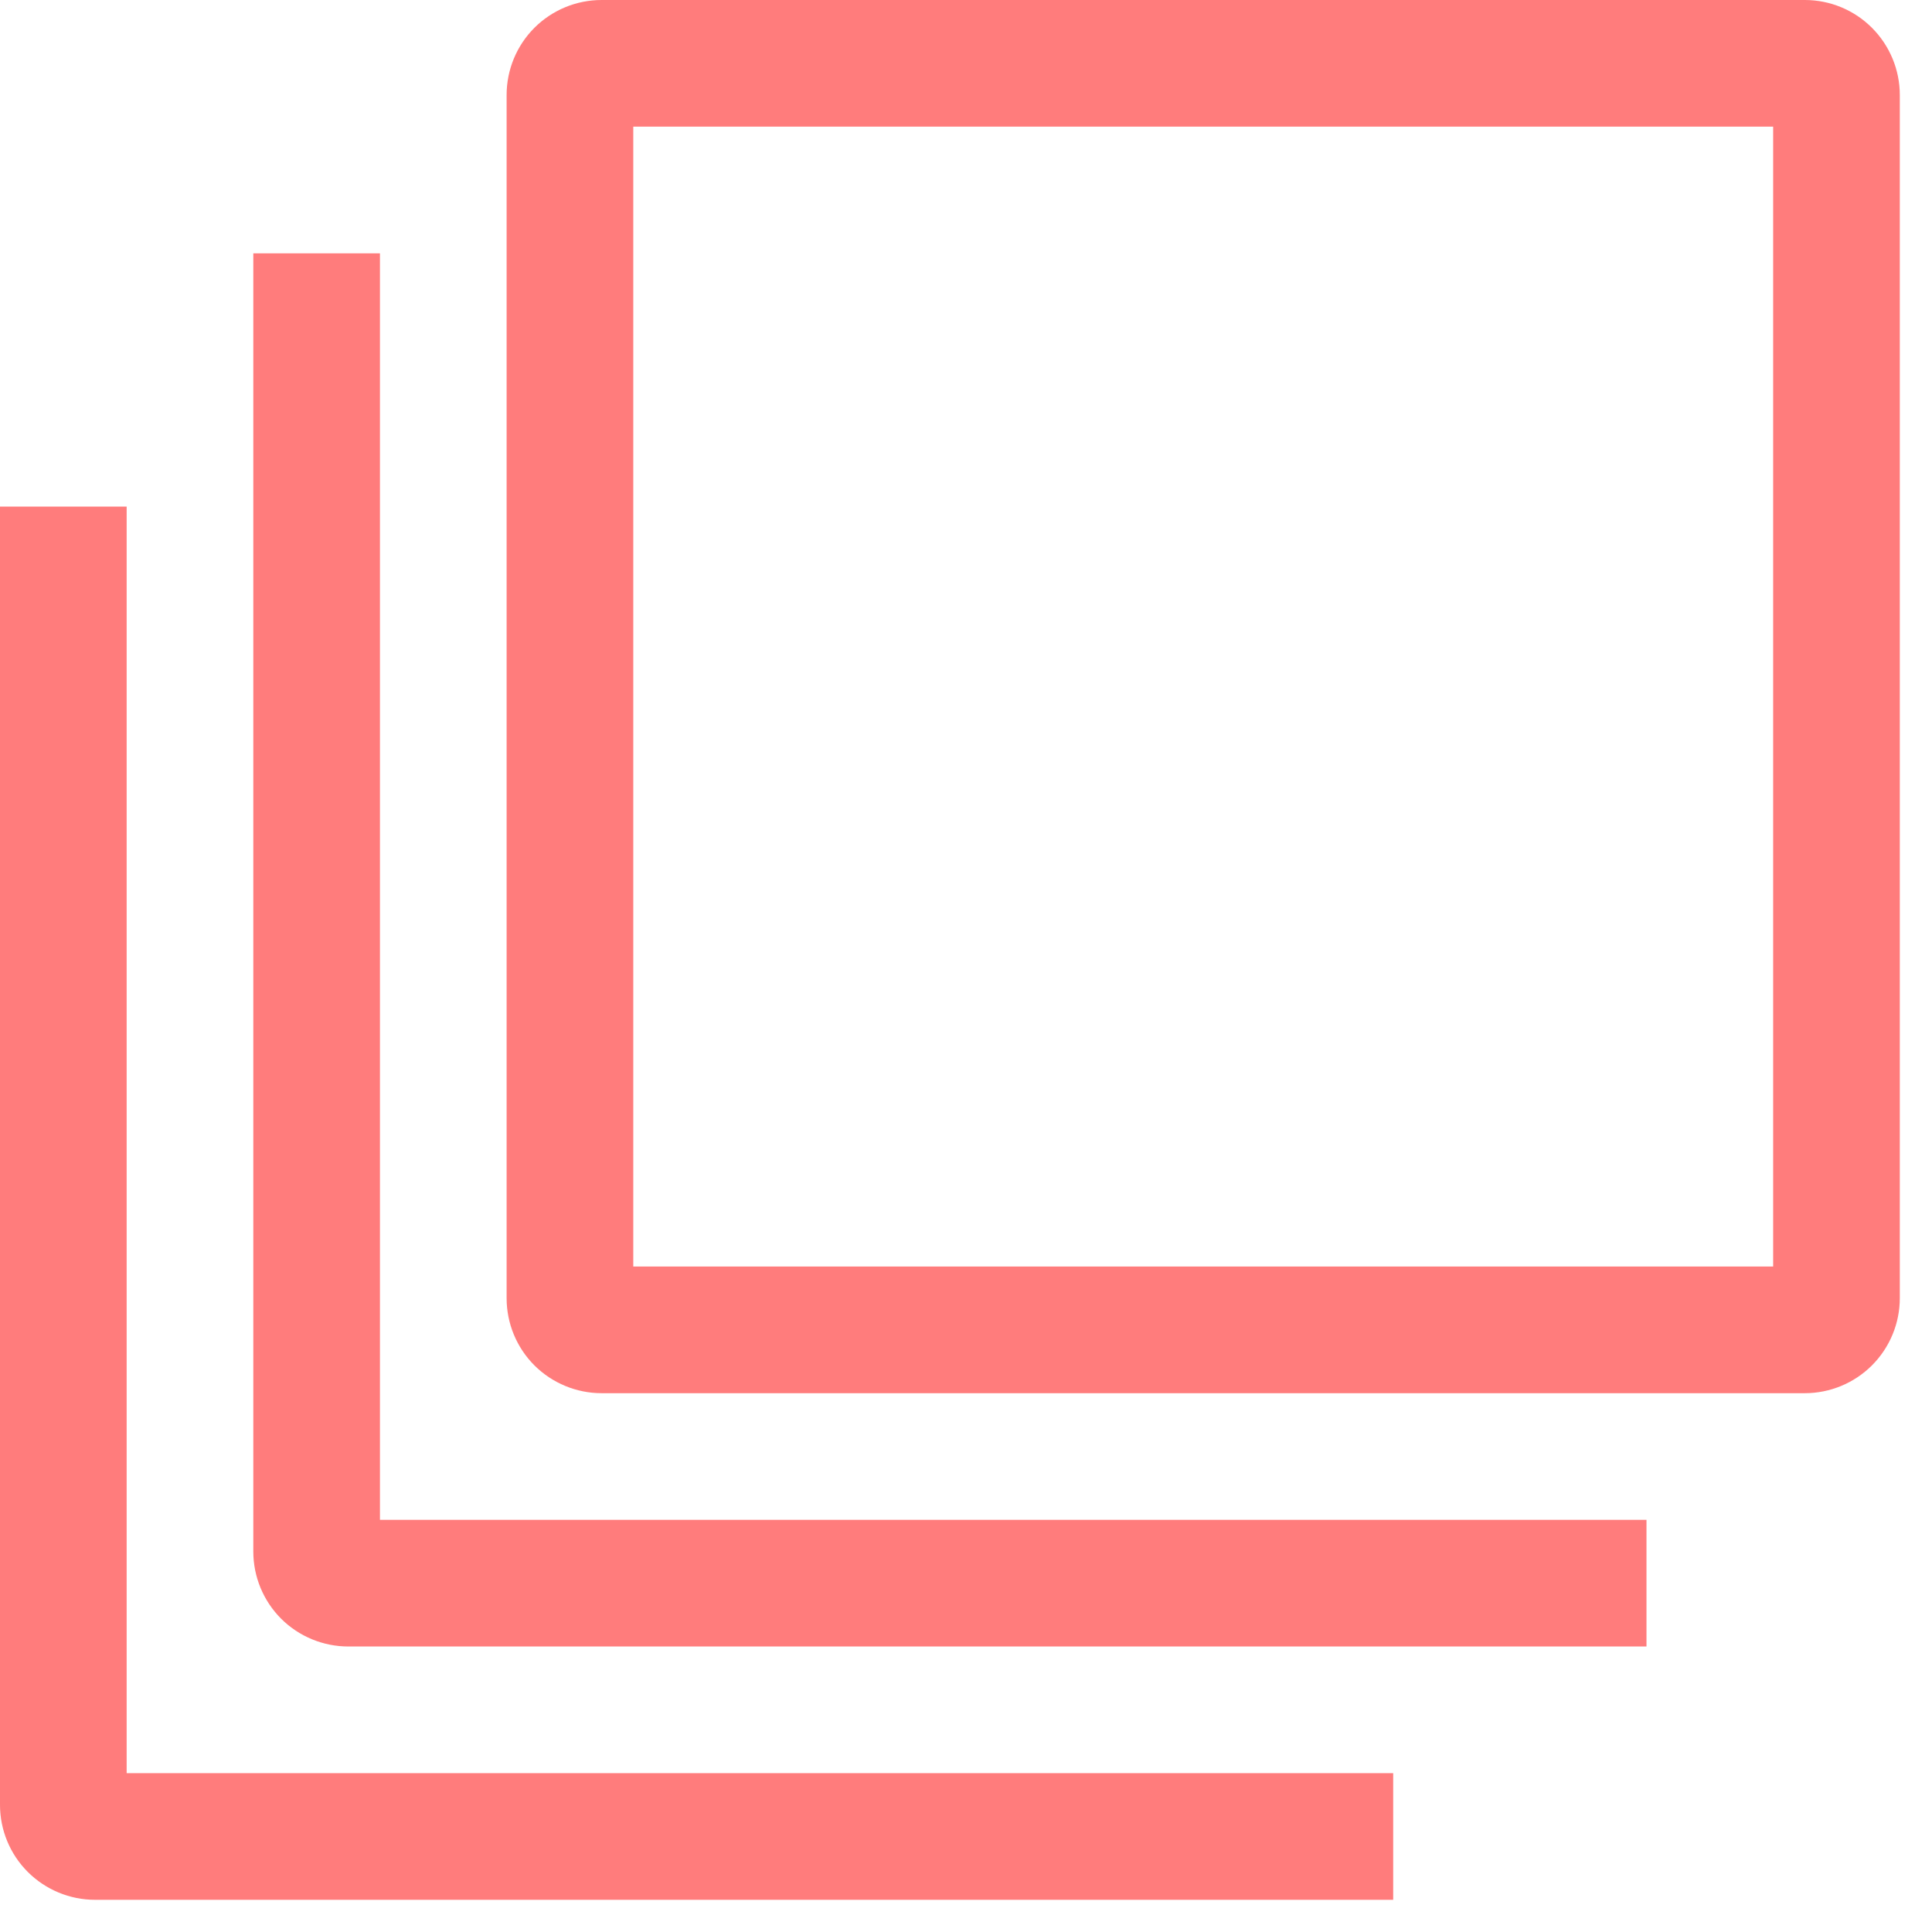 <svg width="36" height="36" viewBox="0 0 36 36" fill="none" xmlns="http://www.w3.org/2000/svg">
<path d="M33.63 0H11.21C10.741 0 10.29 0.186 9.958 0.518C9.626 0.85 9.44 1.301 9.44 1.77V24.19C9.44 24.659 9.626 25.11 9.958 25.442C10.29 25.773 10.741 25.96 11.21 25.96H33.63C34.099 25.96 34.55 25.773 34.881 25.442C35.213 25.11 35.4 24.659 35.4 24.19V1.77C35.4 1.301 35.213 0.85 34.881 0.518C34.55 0.186 34.099 0 33.63 0ZM33.04 23.6H11.8V2.36H33.04V23.6Z" fill="#FF7C7C"/>
<path d="M7.08 28.32V4.72H4.72V28.91C4.72 29.379 4.906 29.829 5.238 30.162C5.57 30.493 6.021 30.68 6.49 30.68H30.68V28.32H7.08Z" fill="#FF7C7C"/>
<path d="M2.36 33.04V9.44H0V33.63C0 34.099 0.186 34.55 0.518 34.881C0.85 35.213 1.301 35.4 1.77 35.4H25.96V33.04H2.36Z" fill="#FF7C7C"/>
</svg>
